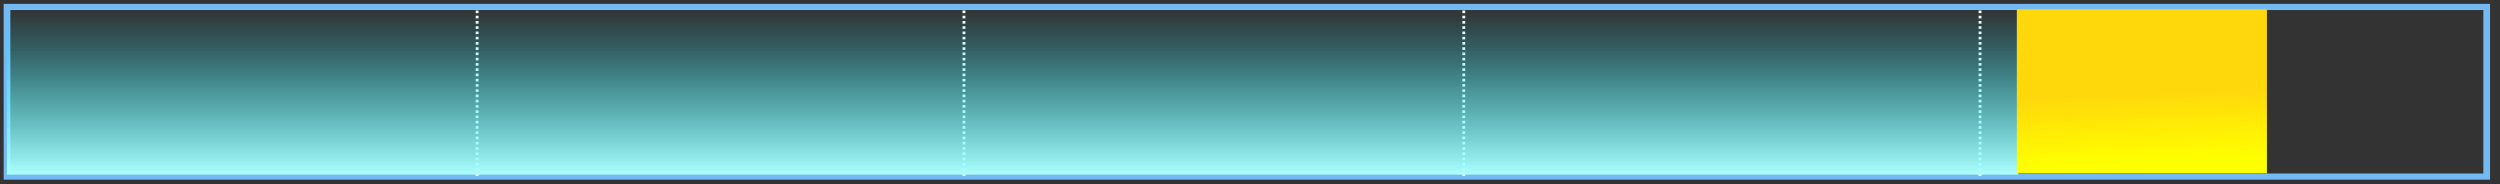 <?xml version="1.0" encoding="UTF-8" standalone="no"?>
<!-- Created with Inkscape (http://www.inkscape.org/) -->

<svg
   xmlns:dc="http://purl.org/dc/elements/1.1/"
   xmlns:cc="http://creativecommons.org/ns#"
   xmlns:rdf="http://www.w3.org/1999/02/22-rdf-syntax-ns#"
   xmlns:svg="http://www.w3.org/2000/svg"
   xmlns="http://www.w3.org/2000/svg"
   xmlns:xlink="http://www.w3.org/1999/xlink"
   xmlns:sodipodi="http://sodipodi.sourceforge.net/DTD/sodipodi-0.dtd"
   xmlns:inkscape="http://www.inkscape.org/namespaces/inkscape"
   width="353.09"
   height="26"
   id="svg2"
   version="1.1"
   inkscape:version="0.48.4 r9939"
   sodipodi:docname="cal-bar.svg">
  <rect width="100%" height="100%" fill="#333333" stroke="none"/>
  <defs
     id="defs4">
    <linearGradient
       id="linearGradient3859">
      <stop
         style="stop-color:#ffd80b;stop-opacity:1;"
         offset="0"
         id="stop3861" />
      <stop
         style="stop-color:#ffff00;stop-opacity:1"
         offset="1"
         id="stop3863" />
    </linearGradient>
    <linearGradient
       id="linearGradient3833">
      <stop
         style="stop-color:#adffff;stop-opacity:1;"
         offset="0"
         id="stop3835" />
      <stop
         id="stop3849"
         offset="0.5"
         style="stop-color:#62faff;stop-opacity:0.498;" />
      <stop
         style="stop-color:#10dbf4;stop-opacity:0;"
         offset="1"
         id="stop3837" />
    </linearGradient>
    <linearGradient
       inkscape:collect="always"
       xlink:href="#linearGradient3833"
       id="linearGradient3843"
       x1="-0.12"
       y1="12.897"
       x2="264.459"
       y2="12.897"
       gradientUnits="userSpaceOnUse"
       spreadMethod="pad"
       gradientTransform="matrix(0.089,0,0,11.507,-1051.06,-5.398)" />
    <linearGradient
       inkscape:collect="always"
       xlink:href="#linearGradient3833"
       id="linearGradient3855"
       gradientUnits="userSpaceOnUse"
       gradientTransform="matrix(0.089,0,0,1.076,-1051.06,284.464)"
       spreadMethod="pad"
       x1="-0.12"
       y1="12.897"
       x2="264.459"
       y2="12.897" />
    <linearGradient
       inkscape:collect="always"
       xlink:href="#linearGradient3859"
       id="linearGradient3865"
       x1="284.468"
       y1="14.036"
       x2="284.848"
       y2="23.531"
       gradientUnits="userSpaceOnUse" />
  </defs>
  <sodipodi:namedview
     id="base"
     pagecolor="#ffffff"
     bordercolor="#666666"
     borderopacity="1.0"
     inkscape:pageopacity="0.0"
     inkscape:pageshadow="2"
     inkscape:zoom="2.6329854"
     inkscape:cx="163.50102"
     inkscape:cy="-14.287029"
     inkscape:document-units="px"
     inkscape:current-layer="layer1"
     showgrid="false"
     inkscape:window-width="1366"
     inkscape:window-height="706"
     inkscape:window-x="-8"
     inkscape:window-y="-8"
     inkscape:window-maximized="1" />
  <g
     inkscape:label="Layer 1"
     inkscape:groupmode="layer"
     id="layer1"
     transform="translate(0,-1026.362)">
    <g
       id="g3824"
       transform="matrix(1.087,0,0,1,-0.045,0)">
      <rect
         y="1027.348"
         x="0.951"
         height="23.953"
         width="322.191"
         id="rect2987"
         style="fill:none;stroke:#73baf4;stroke-width:0.868;stroke-miterlimit:4;stroke-opacity:1;stroke-dasharray:none" />
      <path
         inkscape:connector-curvature="0"
         id="path3769"
         d="m 62.035,1027.846 c 0,7.902 0,15.803 0,23.704"
         style="fill:#ffffff;stroke:#ffffff;stroke-width:0.371;stroke-linecap:butt;stroke-linejoin:miter;stroke-miterlimit:4;stroke-opacity:1;stroke-dasharray:0.371, 0.371;stroke-dashoffset:0" />
      <path
         style="fill:#ffffff;stroke:#ffffff;stroke-width:0.371;stroke-linecap:butt;stroke-linejoin:miter;stroke-miterlimit:4;stroke-opacity:1;stroke-dasharray:0.371, 0.371;stroke-dashoffset:0"
         d="m 125.293,1027.846 c 0,7.902 0,15.803 0,23.704"
         id="path3773"
         inkscape:connector-curvature="0" />
      <path
         inkscape:connector-curvature="0"
         id="path3775"
         d="m 190.233,1027.846 c 0,7.902 0,15.803 0,23.704"
         style="fill:#ffffff;stroke:#ffffff;stroke-width:0.371;stroke-linecap:butt;stroke-linejoin:miter;stroke-miterlimit:4;stroke-opacity:1;stroke-dasharray:0.371, 0.371;stroke-dashoffset:0" />
      <path
         style="fill:#ffffff;stroke:#ffffff;stroke-width:0.371;stroke-linecap:butt;stroke-linejoin:miter;stroke-miterlimit:4;stroke-opacity:1;stroke-dasharray:0.371, 0.371;stroke-dashoffset:0"
         d="m 257.313,1027.846 c 0,7.902 0,15.803 0,23.704"
         id="path3777"
         inkscape:connector-curvature="0" />
    </g>
    <rect
       style="fill:url(#linearGradient3843);fill-opacity:1.0;fill-rule:nonzero;stroke:none;stroke-width:1.014;stroke-miterlimit:4;stroke-opacity:1;stroke-dasharray:none;stroke-dashoffset:0"
       id="rect3831"
       width="23.534"
       height="284.075"
       x="-1051.026"
       y="0.972"
       transform="matrix(0,-1,1,0,0,0)" />
    <rect
       style="fill:url(#linearGradient3865);fill-opacity:1;fill-rule:nonzero;stroke:none"
       id="rect3857"
       width="35.321"
       height="23.168"
       x="284.848"
       y="1.313"
       transform="translate(0,1026.362)" />
  </g>
</svg>
